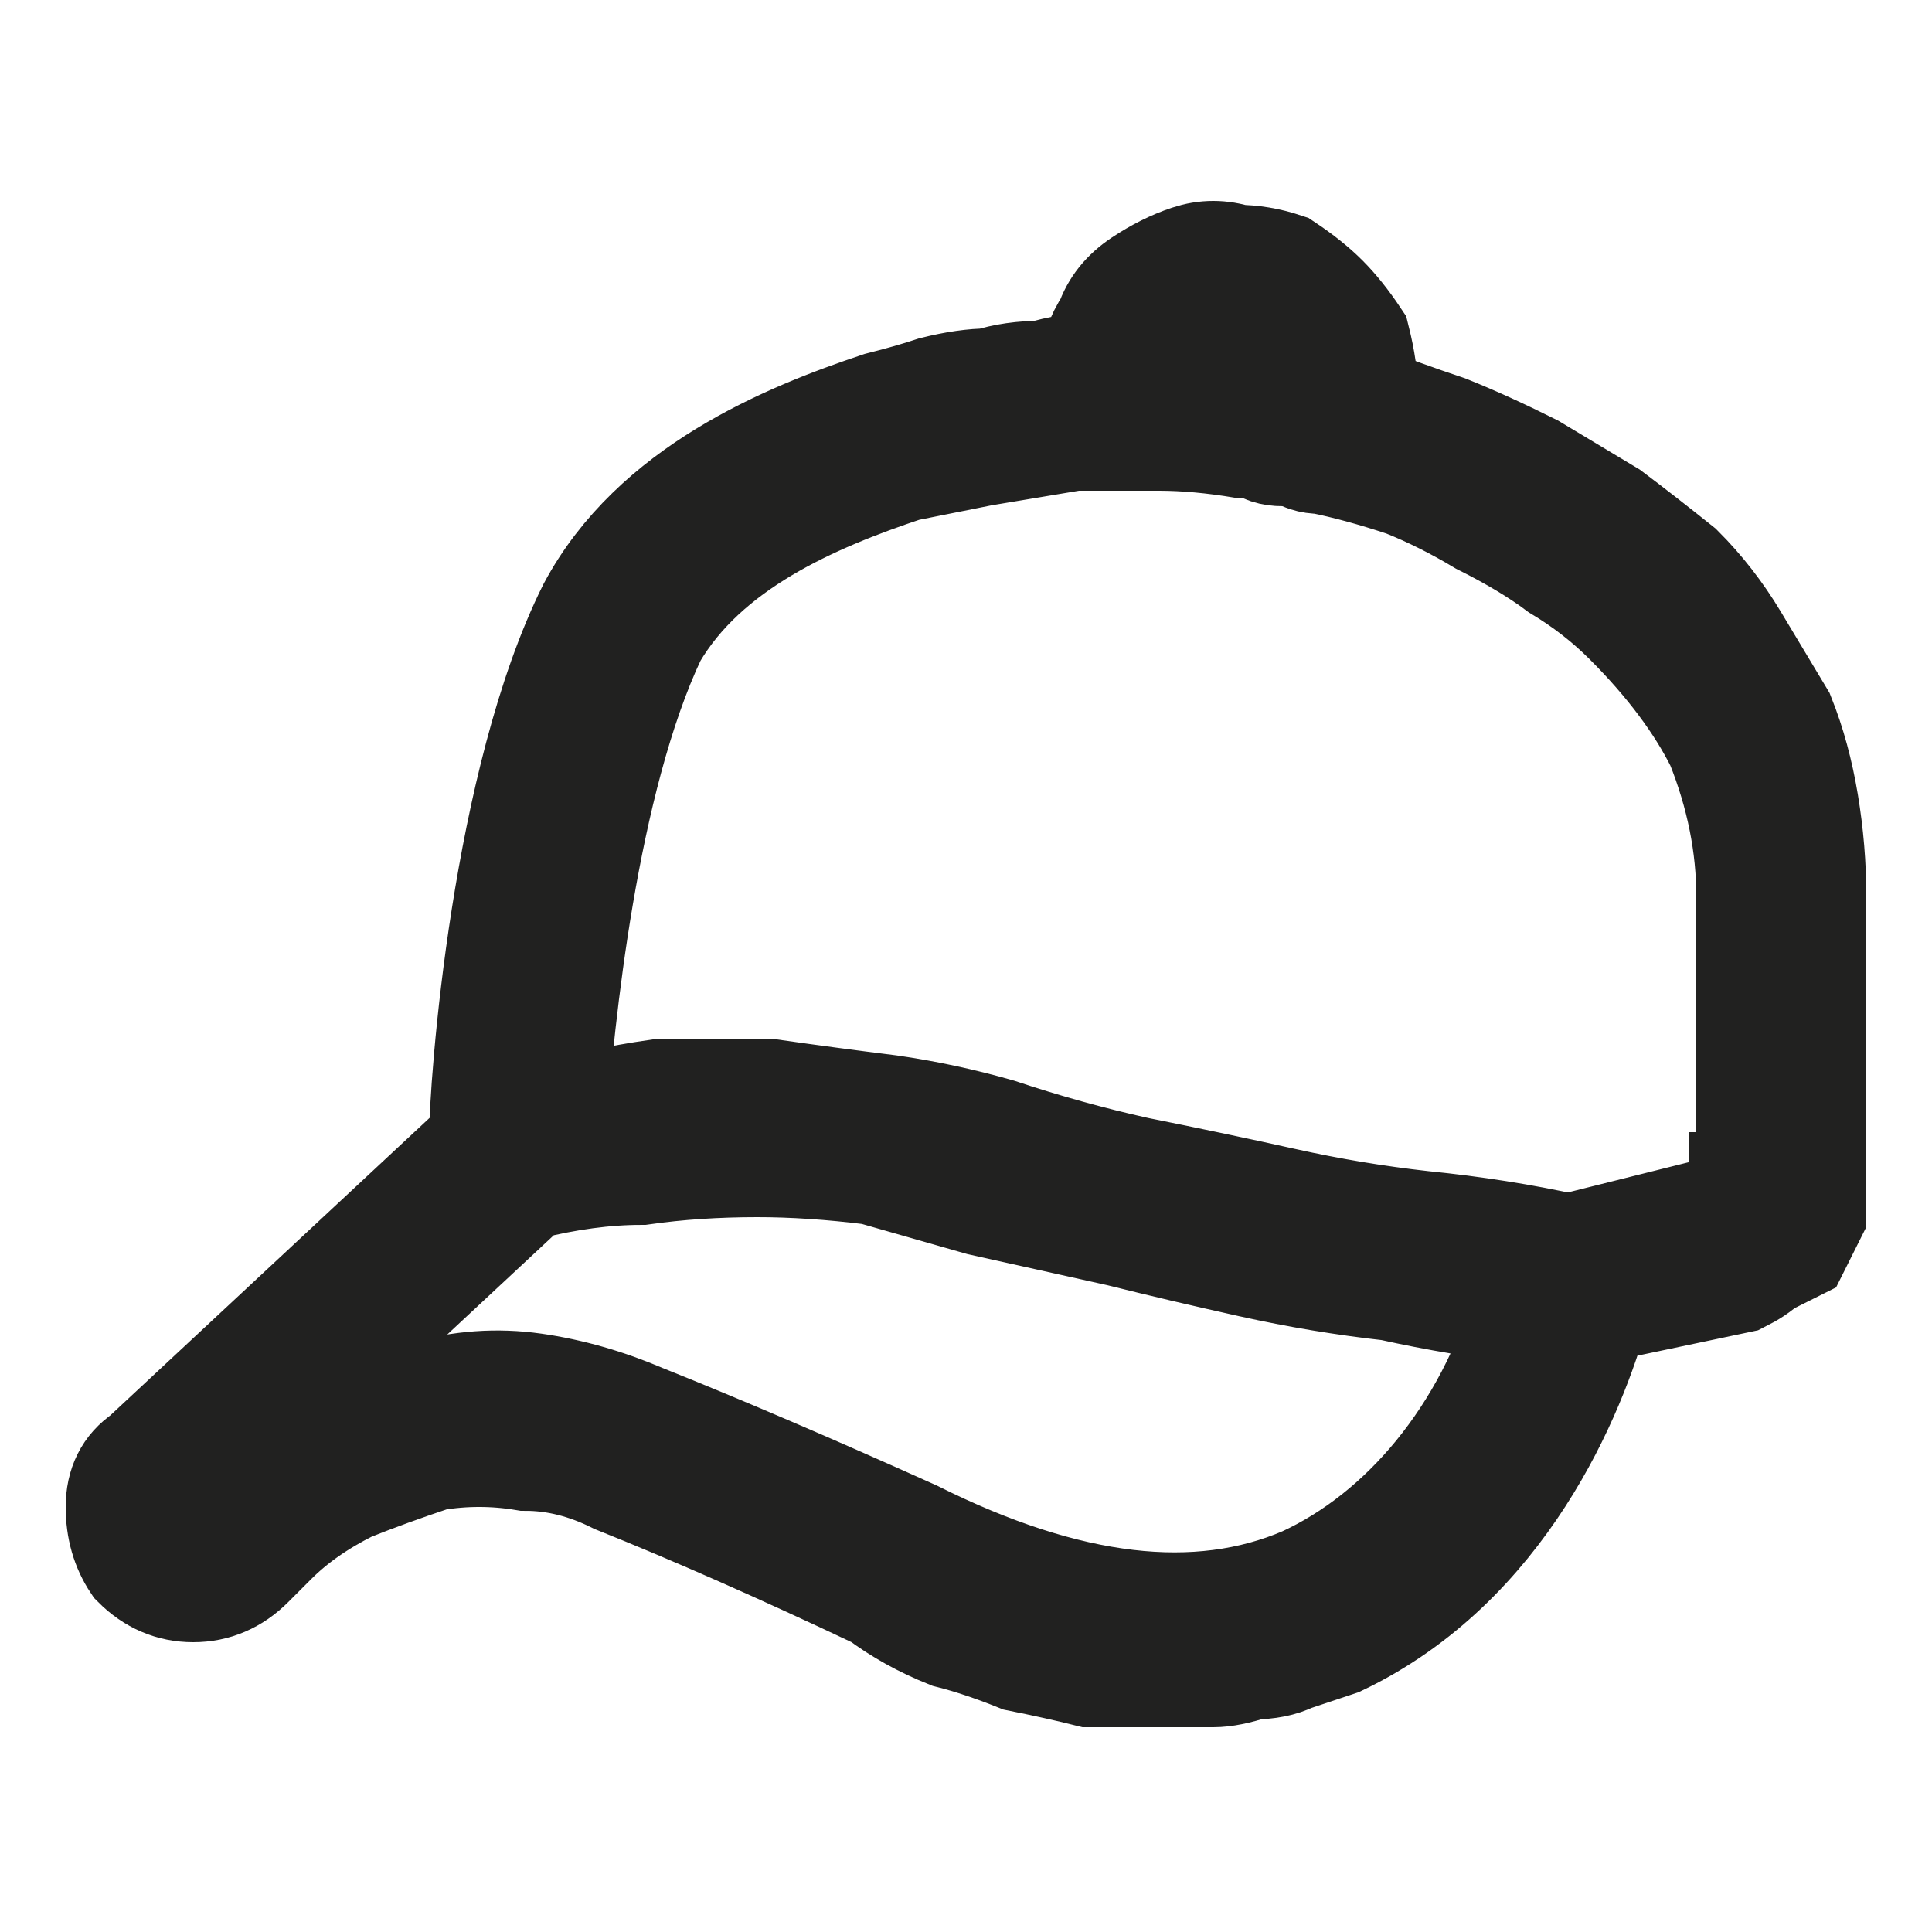 <svg version="1.2" xmlns="http://www.w3.org/2000/svg" viewBox="0 0 25 25" width="25" height="25">
	<title>AdobeStock_448393645-svg</title>
	<style>
		.s0 { fill: #000000;stroke: #212120;stroke-miterlimit:100;stroke-width: 1.5 } 
	</style>
	<path id="Layer" fill-rule="evenodd" class="s0" d="m2.5 20.5q-0.4 0-0.7-0.3-0.2-0.3-0.2-0.7 0-0.4 0.3-0.6l4.4-4.1c0-0.8 0.3-4.7 1.4-6.9 0.8-1.5 2.5-2.2 3.7-2.6q0.4-0.1 0.7-0.2 0.4-0.1 0.7-0.1 0.3-0.1 0.7-0.1 0.3-0.1 0.7-0.1 0-0.3 0.2-0.6 0.1-0.3 0.4-0.5 0.3-0.2 0.6-0.3 0.3-0.1 0.6 0 0.3 0 0.6 0.1 0.3 0.2 0.5 0.4 0.2 0.2 0.4 0.5 0.1 0.4 0.1 0.7 0 0 0 0 0 0 0 0 0 0.1 0 0.1 0 0 0 0 0.5 0.2 1.1 0.4 0.5 0.2 1.1 0.5 0.5 0.3 1 0.6 0.4 0.3 0.9 0.7 0.4 0.4 0.7 0.9 0.3 0.5 0.6 1 0.2 0.5 0.3 1.1 0.1 0.6 0.1 1.2v3.7q0 0.2 0 0.4-0.1 0.2-0.2 0.4-0.2 0.1-0.4 0.2-0.1 0.1-0.3 0.2l-1.9 0.4c-0.3 1.1-1.2 3.3-3.3 4.3q-0.3 0.1-0.6 0.2-0.2 0.1-0.5 0.1-0.3 0.1-0.5 0.1-0.3 0-0.6 0-0.5 0-1 0-0.4-0.1-0.9-0.2-0.5-0.2-0.9-0.3-0.5-0.2-0.9-0.5-1.9-0.9-3.4-1.5-0.6-0.3-1.2-0.3-0.6-0.1-1.2 0-0.6 0.2-1.1 0.4-0.6 0.3-1 0.7l-0.3 0.3q-0.3 0.3-0.7 0.3zm12.7-16q-0.1 0-0.1 0.1-0.1 0-0.1 0.1 0 0.1 0 0.1 0.1 0 0.3 0 0.1 0 0.3 0.1 0.1 0 0.3 0 0.1 0 0.3 0 0.3 0.1 0.6 0.1 0-0.2-0.2-0.5-0.1-0.2-0.4-0.3-0.2-0.1-0.5 0-0.2 0-0.4 0.2-0.1 0-0.1 0.1zm-8.1 10q0.7-0.2 1.4-0.3 0.8 0 1.5 0 0.7 0.1 1.5 0.2 0.7 0.1 1.4 0.3 0.9 0.3 1.8 0.5 1 0.2 1.9 0.4 0.9 0.2 1.8 0.3 1 0.1 1.9 0.3l2-0.5q0.1 0 0.1 0 0.1-0.1 0.2-0.1 0-0.1 0-0.2 0.1 0 0.1-0.1v-3.7q0-0.5-0.1-1-0.1-0.5-0.3-1-0.2-0.4-0.5-0.8-0.3-0.4-0.7-0.8-0.4-0.4-0.9-0.7-0.4-0.3-1-0.6-0.5-0.3-1-0.5-0.6-0.2-1.1-0.3-0.2 0-0.3-0.1-0.1 0-0.2 0-0.2 0-0.3-0.1-0.1 0-0.2 0-0.6-0.1-1.1-0.1-0.6 0-1.1 0-0.6 0.1-1.2 0.2-0.5 0.1-1 0.2c-1.2 0.4-2.6 1-3.3 2.2-0.9 1.9-1.2 5-1.3 6.3zm-4.7 5q-0.1 0-0.1 0.1 0 0 0.1 0 0 0.1 0 0.1 0 0 0.1 0 0 0 0 0 0 0 0.1 0 0 0 0 0l0.4-0.3q0.5-0.5 1.1-0.9 0.7-0.3 1.4-0.4 0.7-0.2 1.4-0.1 0.7 0.1 1.4 0.4 1.5 0.6 3.5 1.5 3 1.5 5.1 0.6c1.3-0.6 2.4-1.9 2.9-3.6q-0.9-0.1-1.8-0.3-0.9-0.1-1.8-0.3-0.9-0.2-1.7-0.4-0.9-0.2-1.8-0.4-0.7-0.2-1.4-0.4-0.8-0.1-1.5-0.1-0.8 0-1.5 0.1-0.7 0-1.5 0.2l-4.4 4.1q0 0.1 0 0.1z"/>
</svg>